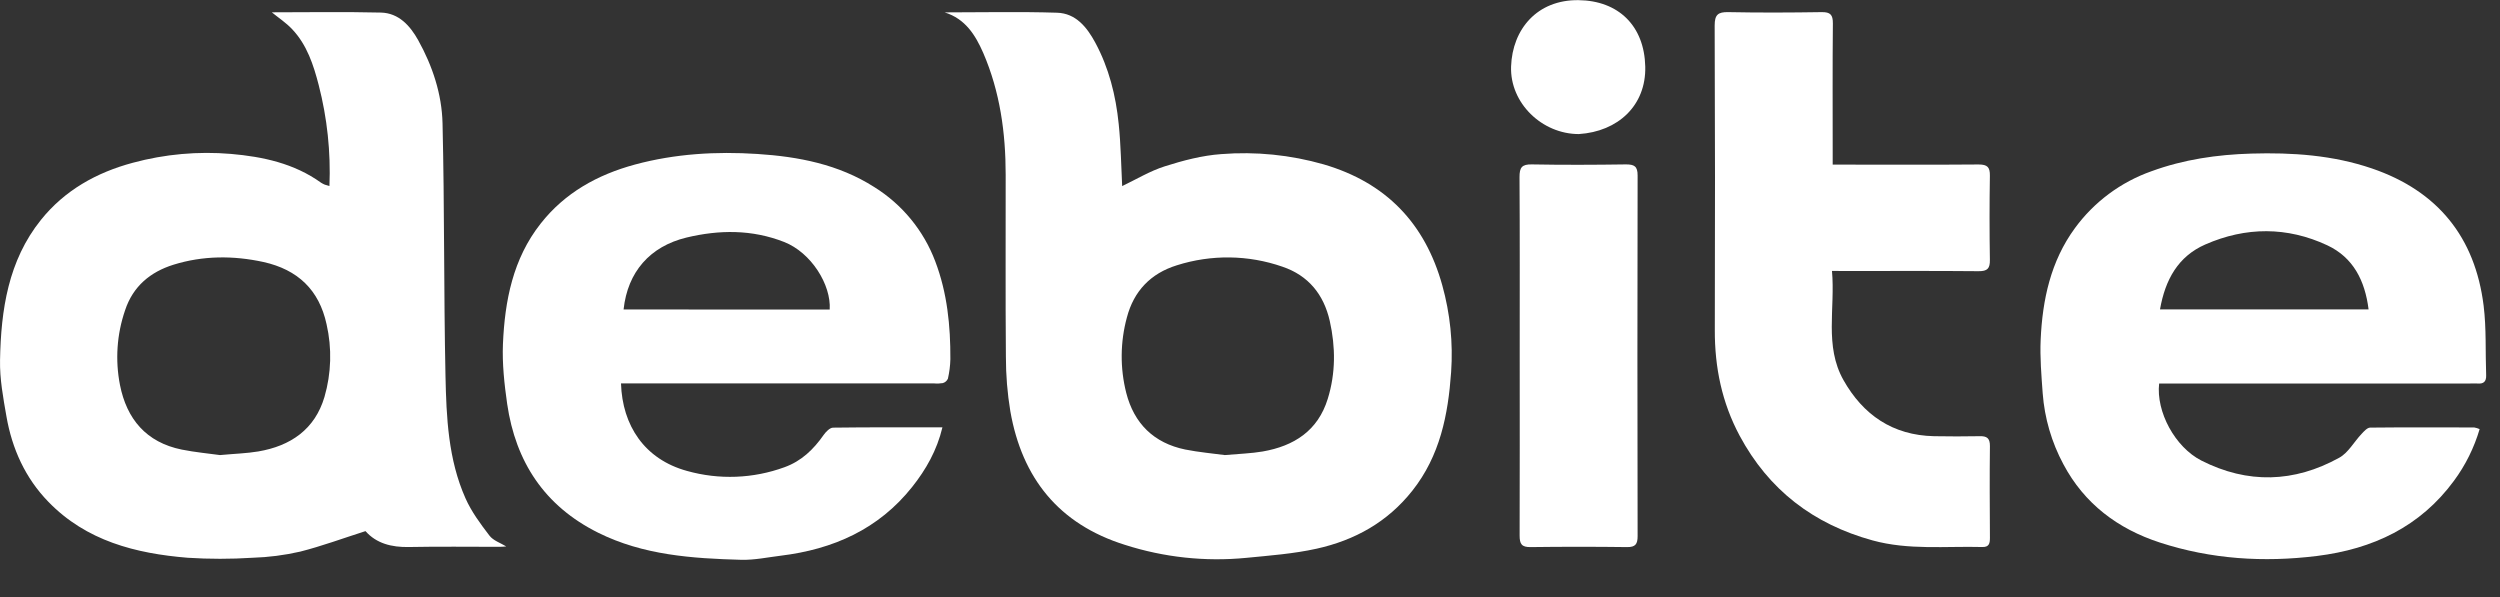 <svg width="67" height="16" viewBox="0 0 67 16" fill="none" xmlns="http://www.w3.org/2000/svg">
<rect x="0" y="0" width="67" height="16" fill="#333333" stroke="none"/>
<path d="M8.829 4.985C8.866 4.075 8.769 3.164 8.542 2.282C8.401 1.738 8.228 1.205 7.833 0.786C7.667 0.608 7.456 0.471 7.284 0.33C8.224 0.33 9.218 0.313 10.209 0.337C10.689 0.349 10.993 0.693 11.207 1.076C11.592 1.768 11.843 2.525 11.86 3.31C11.914 5.563 11.892 7.819 11.939 10.073C11.963 11.185 12.011 12.31 12.474 13.352C12.633 13.711 12.876 14.04 13.117 14.354C13.22 14.489 13.414 14.551 13.567 14.644C13.526 14.647 13.461 14.655 13.395 14.655C12.584 14.655 11.773 14.644 10.961 14.66C10.492 14.67 10.085 14.563 9.795 14.234C9.195 14.425 8.627 14.636 8.043 14.784C7.623 14.88 7.195 14.935 6.764 14.948C6.187 14.985 5.608 14.985 5.031 14.948C3.635 14.834 2.312 14.497 1.295 13.447C0.678 12.812 0.323 12.026 0.173 11.162C0.086 10.663 -0.009 10.156 0.001 9.652C0.026 8.307 0.219 6.987 1.098 5.892C1.732 5.102 2.583 4.624 3.56 4.362C4.417 4.13 5.308 4.05 6.192 4.125C7.043 4.199 7.882 4.378 8.602 4.895C8.634 4.916 8.669 4.934 8.705 4.949C8.73 4.959 8.756 4.964 8.829 4.985ZM5.896 12.196C6.295 12.159 6.609 12.151 6.92 12.099C7.789 11.952 8.439 11.507 8.696 10.637C8.88 10.003 8.899 9.333 8.752 8.69C8.552 7.768 7.98 7.227 7.062 7.022C6.25 6.845 5.437 6.849 4.647 7.095C4.035 7.287 3.564 7.669 3.351 8.319C3.131 8.961 3.085 9.649 3.215 10.316C3.396 11.23 3.918 11.855 4.871 12.049C5.234 12.122 5.608 12.155 5.896 12.196Z" fill="white"/>
<path d="M25.316 0.332C26.322 0.332 27.328 0.309 28.332 0.341C28.831 0.357 29.129 0.728 29.351 1.138C29.719 1.819 29.904 2.559 29.981 3.321C30.04 3.884 30.046 4.452 30.074 4.987C30.448 4.809 30.817 4.584 31.217 4.457C31.708 4.301 32.22 4.166 32.73 4.13C33.654 4.057 34.583 4.15 35.474 4.405C37.148 4.895 38.191 5.987 38.653 7.646C38.864 8.403 38.945 9.19 38.89 9.974C38.81 11.115 38.593 12.214 37.85 13.152C37.184 13.994 36.306 14.479 35.285 14.705C34.666 14.842 34.027 14.889 33.394 14.951C32.299 15.057 31.193 14.938 30.145 14.601C28.374 14.046 27.391 12.811 27.077 11.022C26.997 10.54 26.958 10.051 26.958 9.562C26.944 7.936 26.954 6.309 26.952 4.683C26.952 3.558 26.8 2.458 26.351 1.419C26.142 0.943 25.873 0.504 25.316 0.332ZM32.824 12.196C33.215 12.161 33.531 12.153 33.839 12.1C34.679 11.954 35.32 11.545 35.584 10.688C35.797 10 35.795 9.303 35.638 8.603C35.477 7.893 35.066 7.383 34.368 7.147C33.454 6.829 32.461 6.817 31.539 7.11C30.836 7.328 30.386 7.803 30.201 8.506C30.021 9.167 30.015 9.863 30.183 10.528C30.393 11.35 30.922 11.873 31.763 12.047C32.135 12.121 32.517 12.154 32.824 12.196Z" fill="white"/>
<path d="M57.865 10.277C57.779 11.031 58.288 11.983 58.999 12.344C60.236 12.972 61.484 12.936 62.692 12.267C62.935 12.133 63.088 11.841 63.29 11.629C63.354 11.56 63.441 11.462 63.518 11.46C64.448 11.45 65.379 11.454 66.309 11.456C66.359 11.465 66.408 11.479 66.454 11.5C66.308 11.997 66.076 12.465 65.768 12.883C64.859 14.12 63.595 14.713 62.096 14.9C60.663 15.077 59.258 14.987 57.884 14.54C56.756 14.173 55.859 13.498 55.299 12.442C54.983 11.854 54.794 11.206 54.744 10.54C54.71 10.061 54.668 9.578 54.69 9.099C54.738 8.034 54.958 7 55.608 6.114C56.121 5.412 56.836 4.88 57.657 4.59C58.525 4.272 59.421 4.143 60.338 4.116C61.435 4.084 62.521 4.157 63.569 4.515C65.332 5.118 66.332 6.357 66.561 8.19C66.637 8.805 66.606 9.433 66.629 10.056C66.635 10.224 66.562 10.293 66.399 10.278C66.33 10.274 66.261 10.278 66.191 10.278H57.865V10.277ZM57.888 8.292H63.478C63.381 7.518 63.066 6.9 62.371 6.574C61.297 6.072 60.187 6.076 59.102 6.552C58.377 6.87 58.029 7.488 57.888 8.292H57.888Z" fill="white"/>
<path d="M16.643 10.277C16.678 11.402 17.271 12.308 18.412 12.621C19.272 12.863 20.186 12.828 21.025 12.521C21.48 12.357 21.804 12.043 22.074 11.656C22.134 11.571 22.239 11.463 22.325 11.461C23.293 11.448 24.262 11.453 25.257 11.453C25.11 12.068 24.818 12.582 24.447 13.049C23.549 14.181 22.331 14.722 20.922 14.893C20.572 14.936 20.22 15.011 19.87 15.003C18.552 14.967 17.238 14.879 16.027 14.275C14.595 13.561 13.819 12.38 13.592 10.824C13.516 10.291 13.457 9.749 13.479 9.215C13.529 8.06 13.746 6.936 14.489 5.993C15.136 5.169 16.009 4.683 17.016 4.41C18.093 4.119 19.194 4.055 20.296 4.126C21.397 4.197 22.474 4.403 23.43 5.013C24.179 5.479 24.753 6.178 25.064 7.002C25.387 7.85 25.474 8.731 25.47 9.626C25.466 9.802 25.443 9.977 25.404 10.149C25.391 10.177 25.372 10.203 25.349 10.223C25.325 10.244 25.297 10.259 25.267 10.267C25.189 10.28 25.109 10.283 25.03 10.275H16.643V10.277ZM22.236 8.296C22.278 7.631 21.739 6.769 21.015 6.485C20.154 6.148 19.279 6.155 18.395 6.367C17.421 6.604 16.82 7.285 16.712 8.294L22.236 8.296Z" fill="white"/>
<path d="M49.097 7.261C49.188 8.267 48.889 9.269 49.404 10.185C49.931 11.12 50.725 11.666 51.832 11.69C52.238 11.697 52.644 11.698 53.049 11.69C53.249 11.684 53.332 11.742 53.33 11.956C53.32 12.774 53.325 13.592 53.33 14.411C53.33 14.555 53.313 14.665 53.127 14.66C52.145 14.634 51.154 14.749 50.185 14.483C48.599 14.047 47.401 13.129 46.622 11.676C46.147 10.788 45.954 9.847 45.957 8.849C45.965 6.128 45.964 3.406 45.953 0.685C45.953 0.395 46.04 0.319 46.322 0.325C47.154 0.342 47.985 0.338 48.817 0.325C49.054 0.321 49.123 0.395 49.121 0.629C49.11 1.763 49.116 2.897 49.116 4.03V4.412H49.494C50.671 4.412 51.849 4.418 53.026 4.408C53.264 4.408 53.333 4.48 53.329 4.713C53.317 5.463 53.317 6.213 53.329 6.963C53.333 7.196 53.263 7.27 53.026 7.268C51.849 7.257 50.671 7.263 49.494 7.263L49.097 7.261Z" fill="white"/>
<path d="M40.728 9.505C40.728 7.919 40.733 6.332 40.723 4.746C40.723 4.492 40.782 4.401 41.052 4.406C41.892 4.422 42.734 4.418 43.574 4.406C43.796 4.406 43.889 4.453 43.888 4.703C43.881 7.925 43.881 11.147 43.888 14.369C43.888 14.583 43.829 14.665 43.605 14.662C42.744 14.651 41.883 14.651 41.023 14.662C40.78 14.666 40.726 14.58 40.726 14.353C40.732 12.737 40.728 11.121 40.728 9.505Z" fill="white"/>
<path d="M42.313 3.593C41.327 3.593 40.463 2.764 40.497 1.781C40.532 0.783 41.194 -0.008 42.301 0.004C43.379 0.016 44.069 0.696 44.093 1.786C44.117 2.827 43.363 3.526 42.313 3.593Z" fill="white"/>
</svg>
